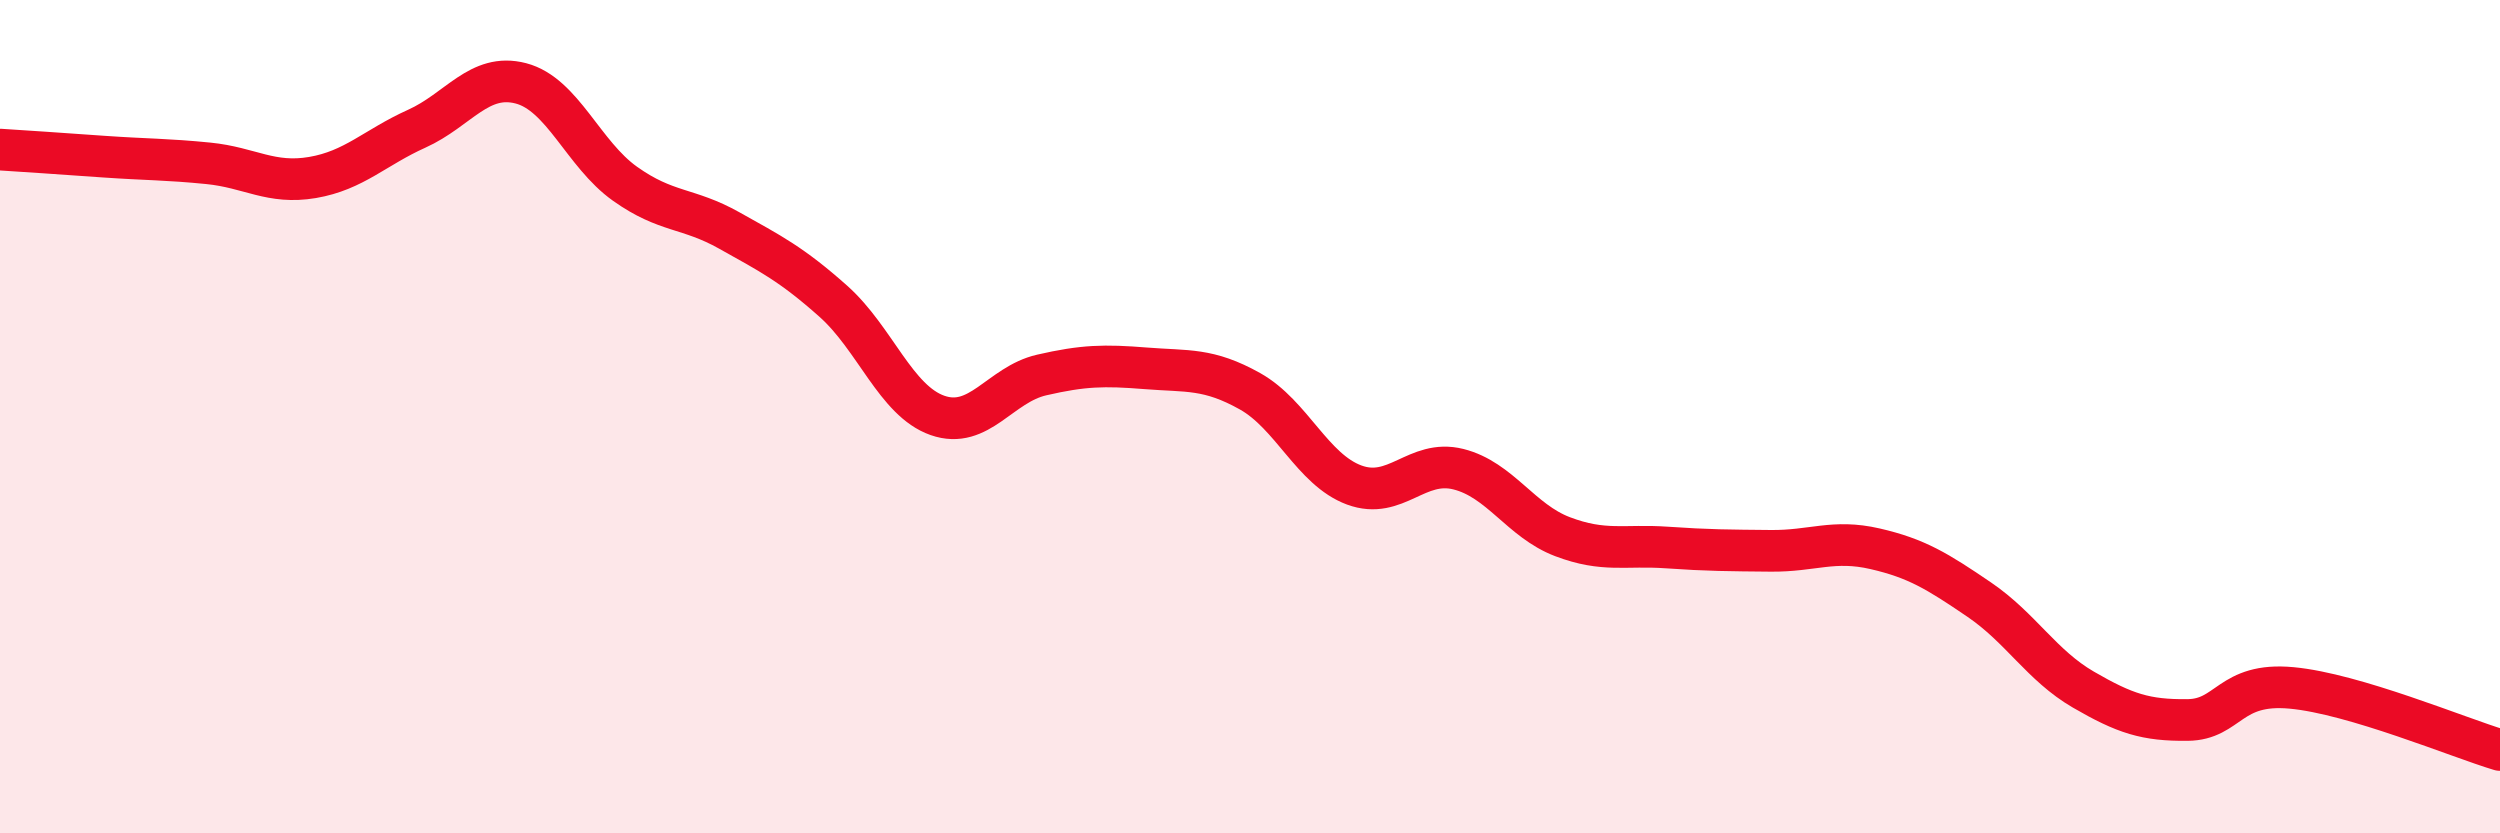 
    <svg width="60" height="20" viewBox="0 0 60 20" xmlns="http://www.w3.org/2000/svg">
      <path
        d="M 0,3.59 C 0.5,3.62 1.5,3.69 2.5,3.76 C 3.5,3.83 4,3.82 5,3.92 C 6,4.02 6.5,4.43 7.5,4.26 C 8.5,4.09 9,3.54 10,3.09 C 11,2.64 11.5,1.74 12.5,2 C 13.5,2.26 14,3.7 15,4.41 C 16,5.12 16.5,4.97 17.5,5.53 C 18.5,6.09 19,6.34 20,7.23 C 21,8.12 21.5,9.62 22.5,9.97 C 23.5,10.32 24,9.23 25,9 C 26,8.77 26.5,8.76 27.5,8.84 C 28.5,8.92 29,8.83 30,9.39 C 31,9.95 31.5,11.27 32.5,11.64 C 33.5,12.01 34,11.01 35,11.26 C 36,11.51 36.5,12.5 37.5,12.88 C 38.5,13.26 39,13.07 40,13.14 C 41,13.21 41.5,13.21 42.5,13.22 C 43.5,13.23 44,12.94 45,13.17 C 46,13.4 46.5,13.71 47.5,14.39 C 48.5,15.07 49,15.97 50,16.55 C 51,17.13 51.5,17.29 52.5,17.28 C 53.5,17.27 53.5,16.37 55,16.51 C 56.5,16.65 59,17.7 60,18L60 20L0 20Z"
        fill="#EB0A25"
        opacity="0.1"
        stroke-linecap="round"
        stroke-linejoin="round"
      />
      <path
        d="M 0,3.59 C 0.5,3.62 1.5,3.69 2.5,3.76 C 3.5,3.83 4,3.82 5,3.92 C 6,4.02 6.5,4.43 7.5,4.26 C 8.5,4.09 9,3.54 10,3.09 C 11,2.64 11.5,1.74 12.5,2 C 13.5,2.26 14,3.7 15,4.41 C 16,5.12 16.5,4.97 17.5,5.53 C 18.5,6.09 19,6.34 20,7.23 C 21,8.12 21.5,9.62 22.5,9.97 C 23.5,10.32 24,9.23 25,9 C 26,8.77 26.5,8.76 27.5,8.84 C 28.5,8.92 29,8.83 30,9.39 C 31,9.95 31.5,11.27 32.5,11.64 C 33.5,12.01 34,11.01 35,11.26 C 36,11.51 36.5,12.5 37.5,12.88 C 38.5,13.26 39,13.07 40,13.14 C 41,13.21 41.5,13.21 42.5,13.22 C 43.5,13.23 44,12.94 45,13.17 C 46,13.4 46.5,13.71 47.5,14.39 C 48.5,15.07 49,15.97 50,16.55 C 51,17.13 51.5,17.29 52.5,17.28 C 53.5,17.27 53.5,16.37 55,16.51 C 56.5,16.65 59,17.7 60,18"
        stroke="#EB0A25"
        stroke-width="1"
        fill="none"
        stroke-linecap="round"
        stroke-linejoin="round"
      />
    </svg>
  